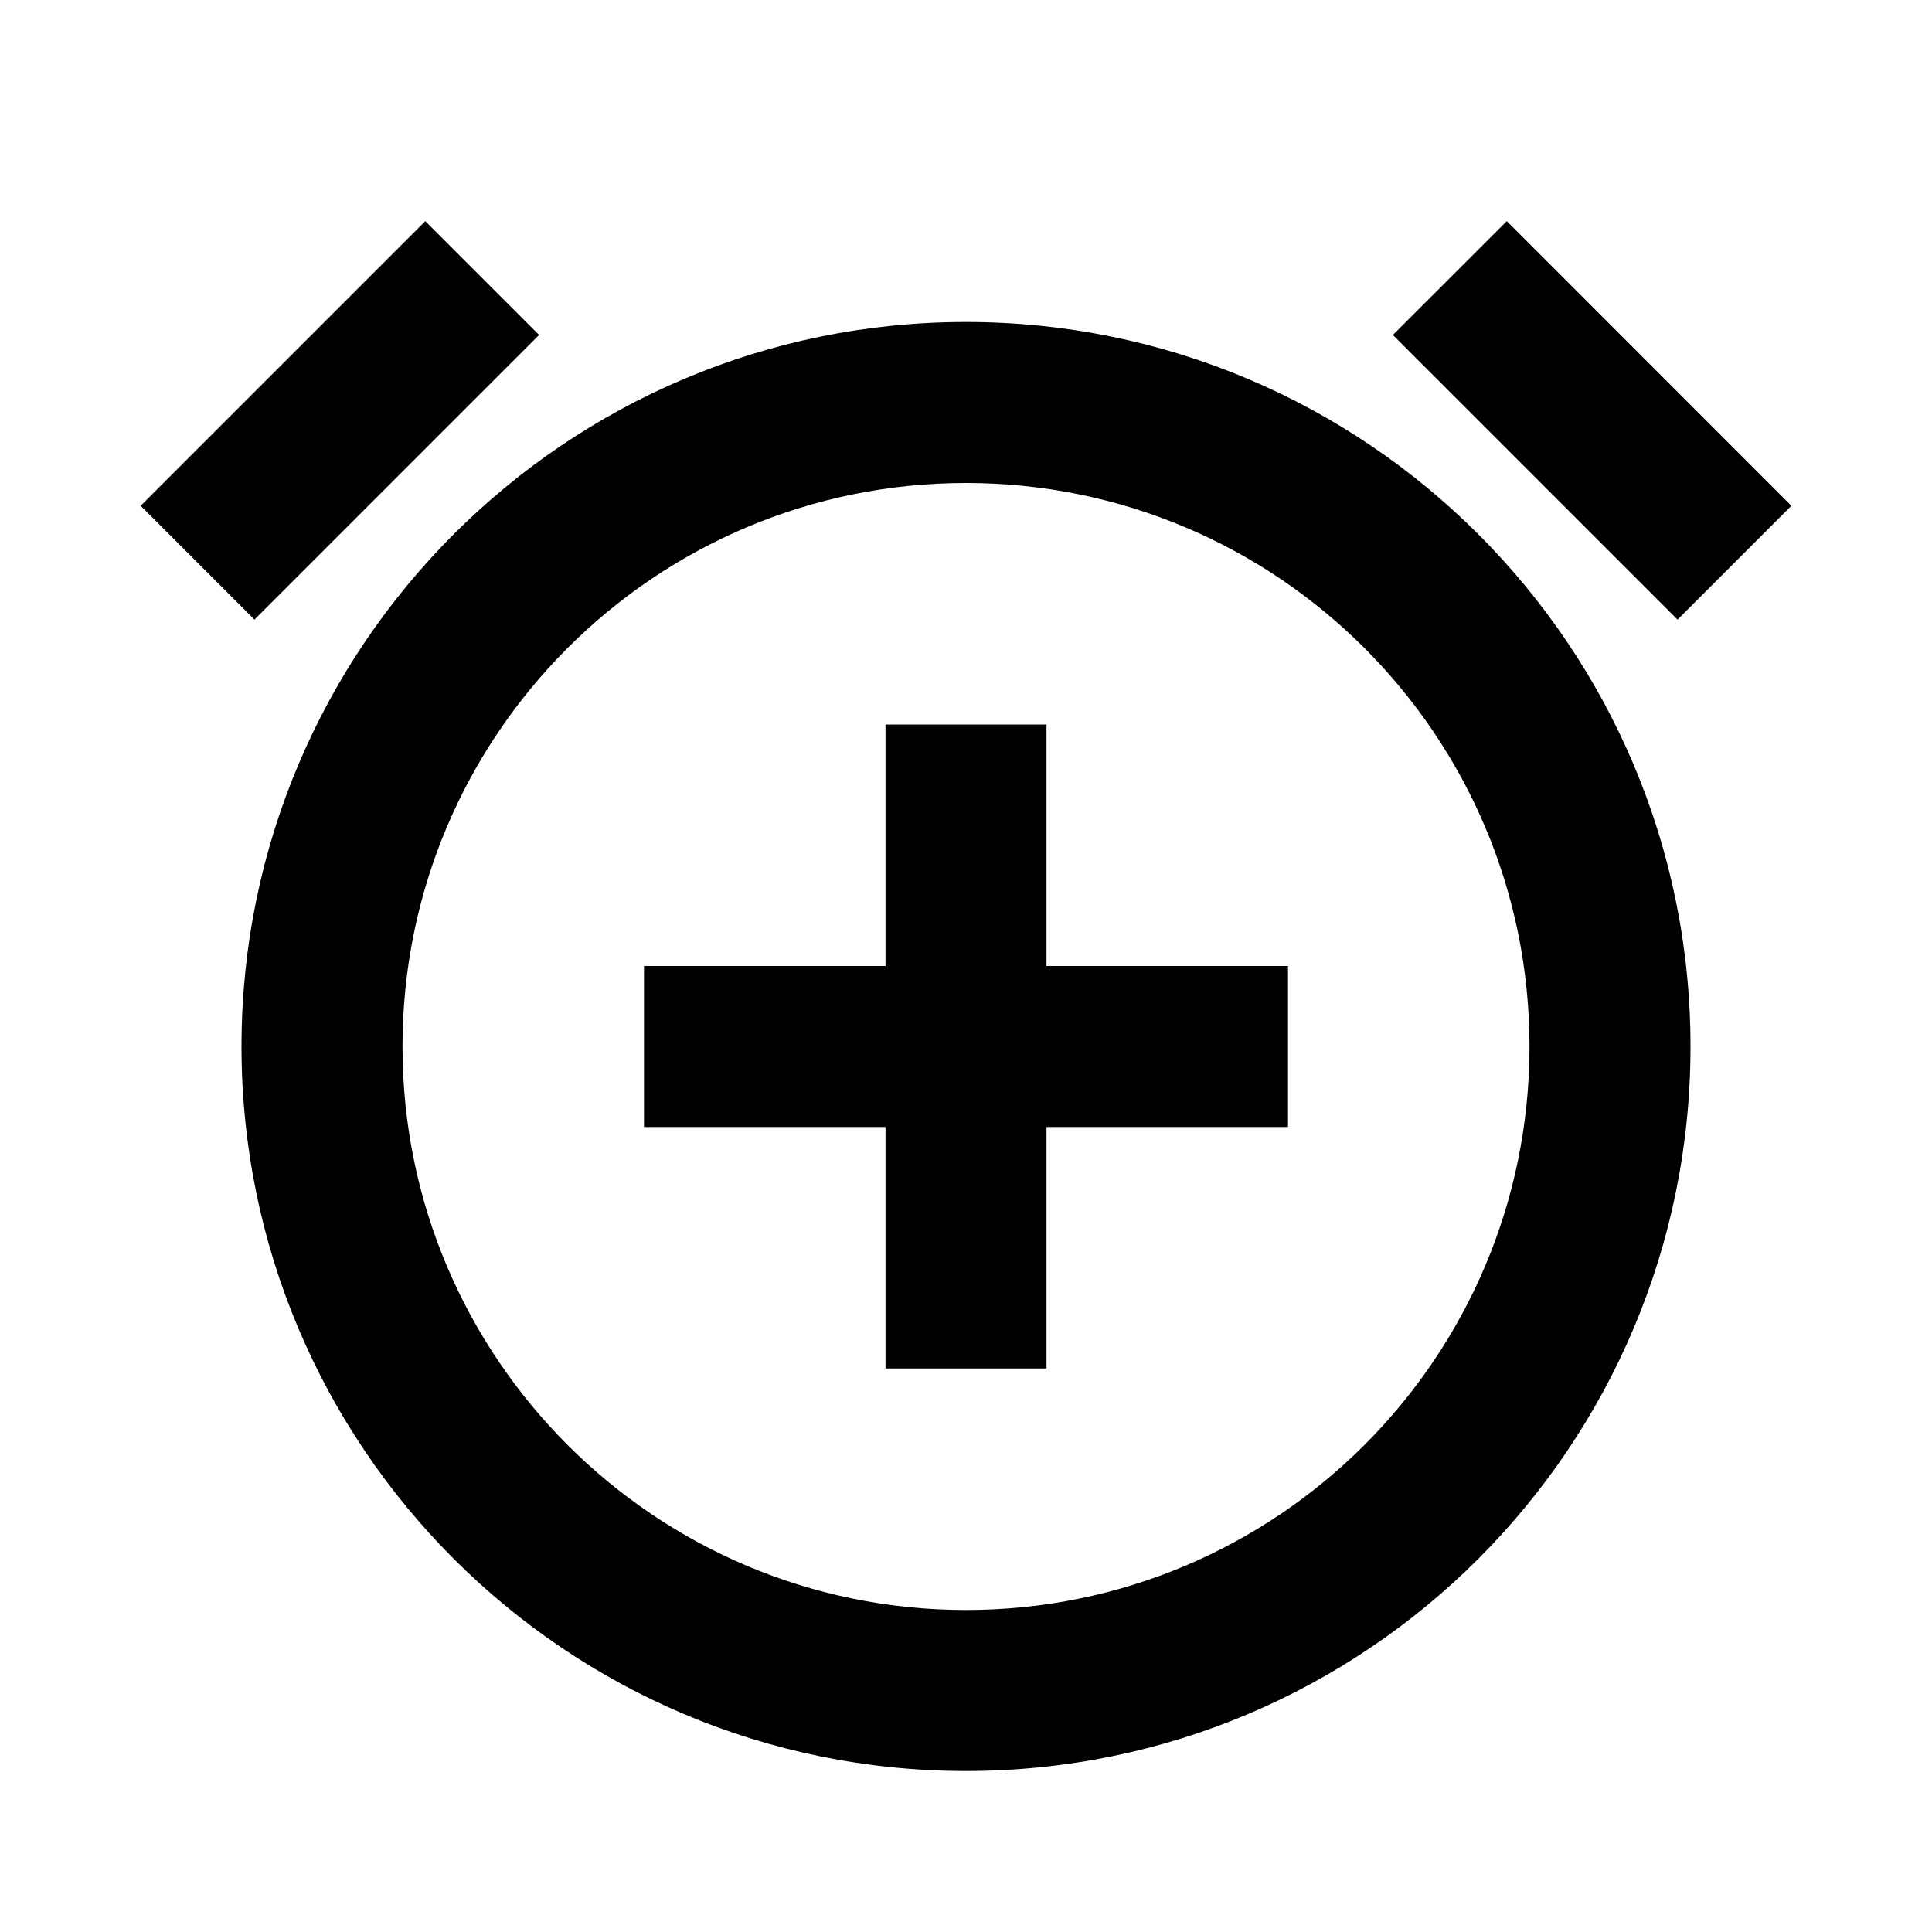 <svg viewBox="0 0 24 24" fill="currentColor" xmlns="http://www.w3.org/2000/svg"><path d="M3 13C3 17.971 7.03 22 12 22C16.971 22 21 17.971 21 13C21 8.03 16.971 4 12 4C7.03 4 3 8.03 3 13ZM19 13C19 16.866 15.866 20 12 20C8.134 20 5 16.866 5 13C5 9.134 8.134 6 12 6C15.866 6 19 9.134 19 13ZM5.283 2.747L1.747 6.283L3.161 7.697L6.697 4.161L5.283 2.747ZM22.253 6.283L18.718 2.747L17.303 4.161L20.839 7.697L22.253 6.283ZM11 9V12H8V14H11V17H13V14H16V12H13V9H11Z"/></svg>